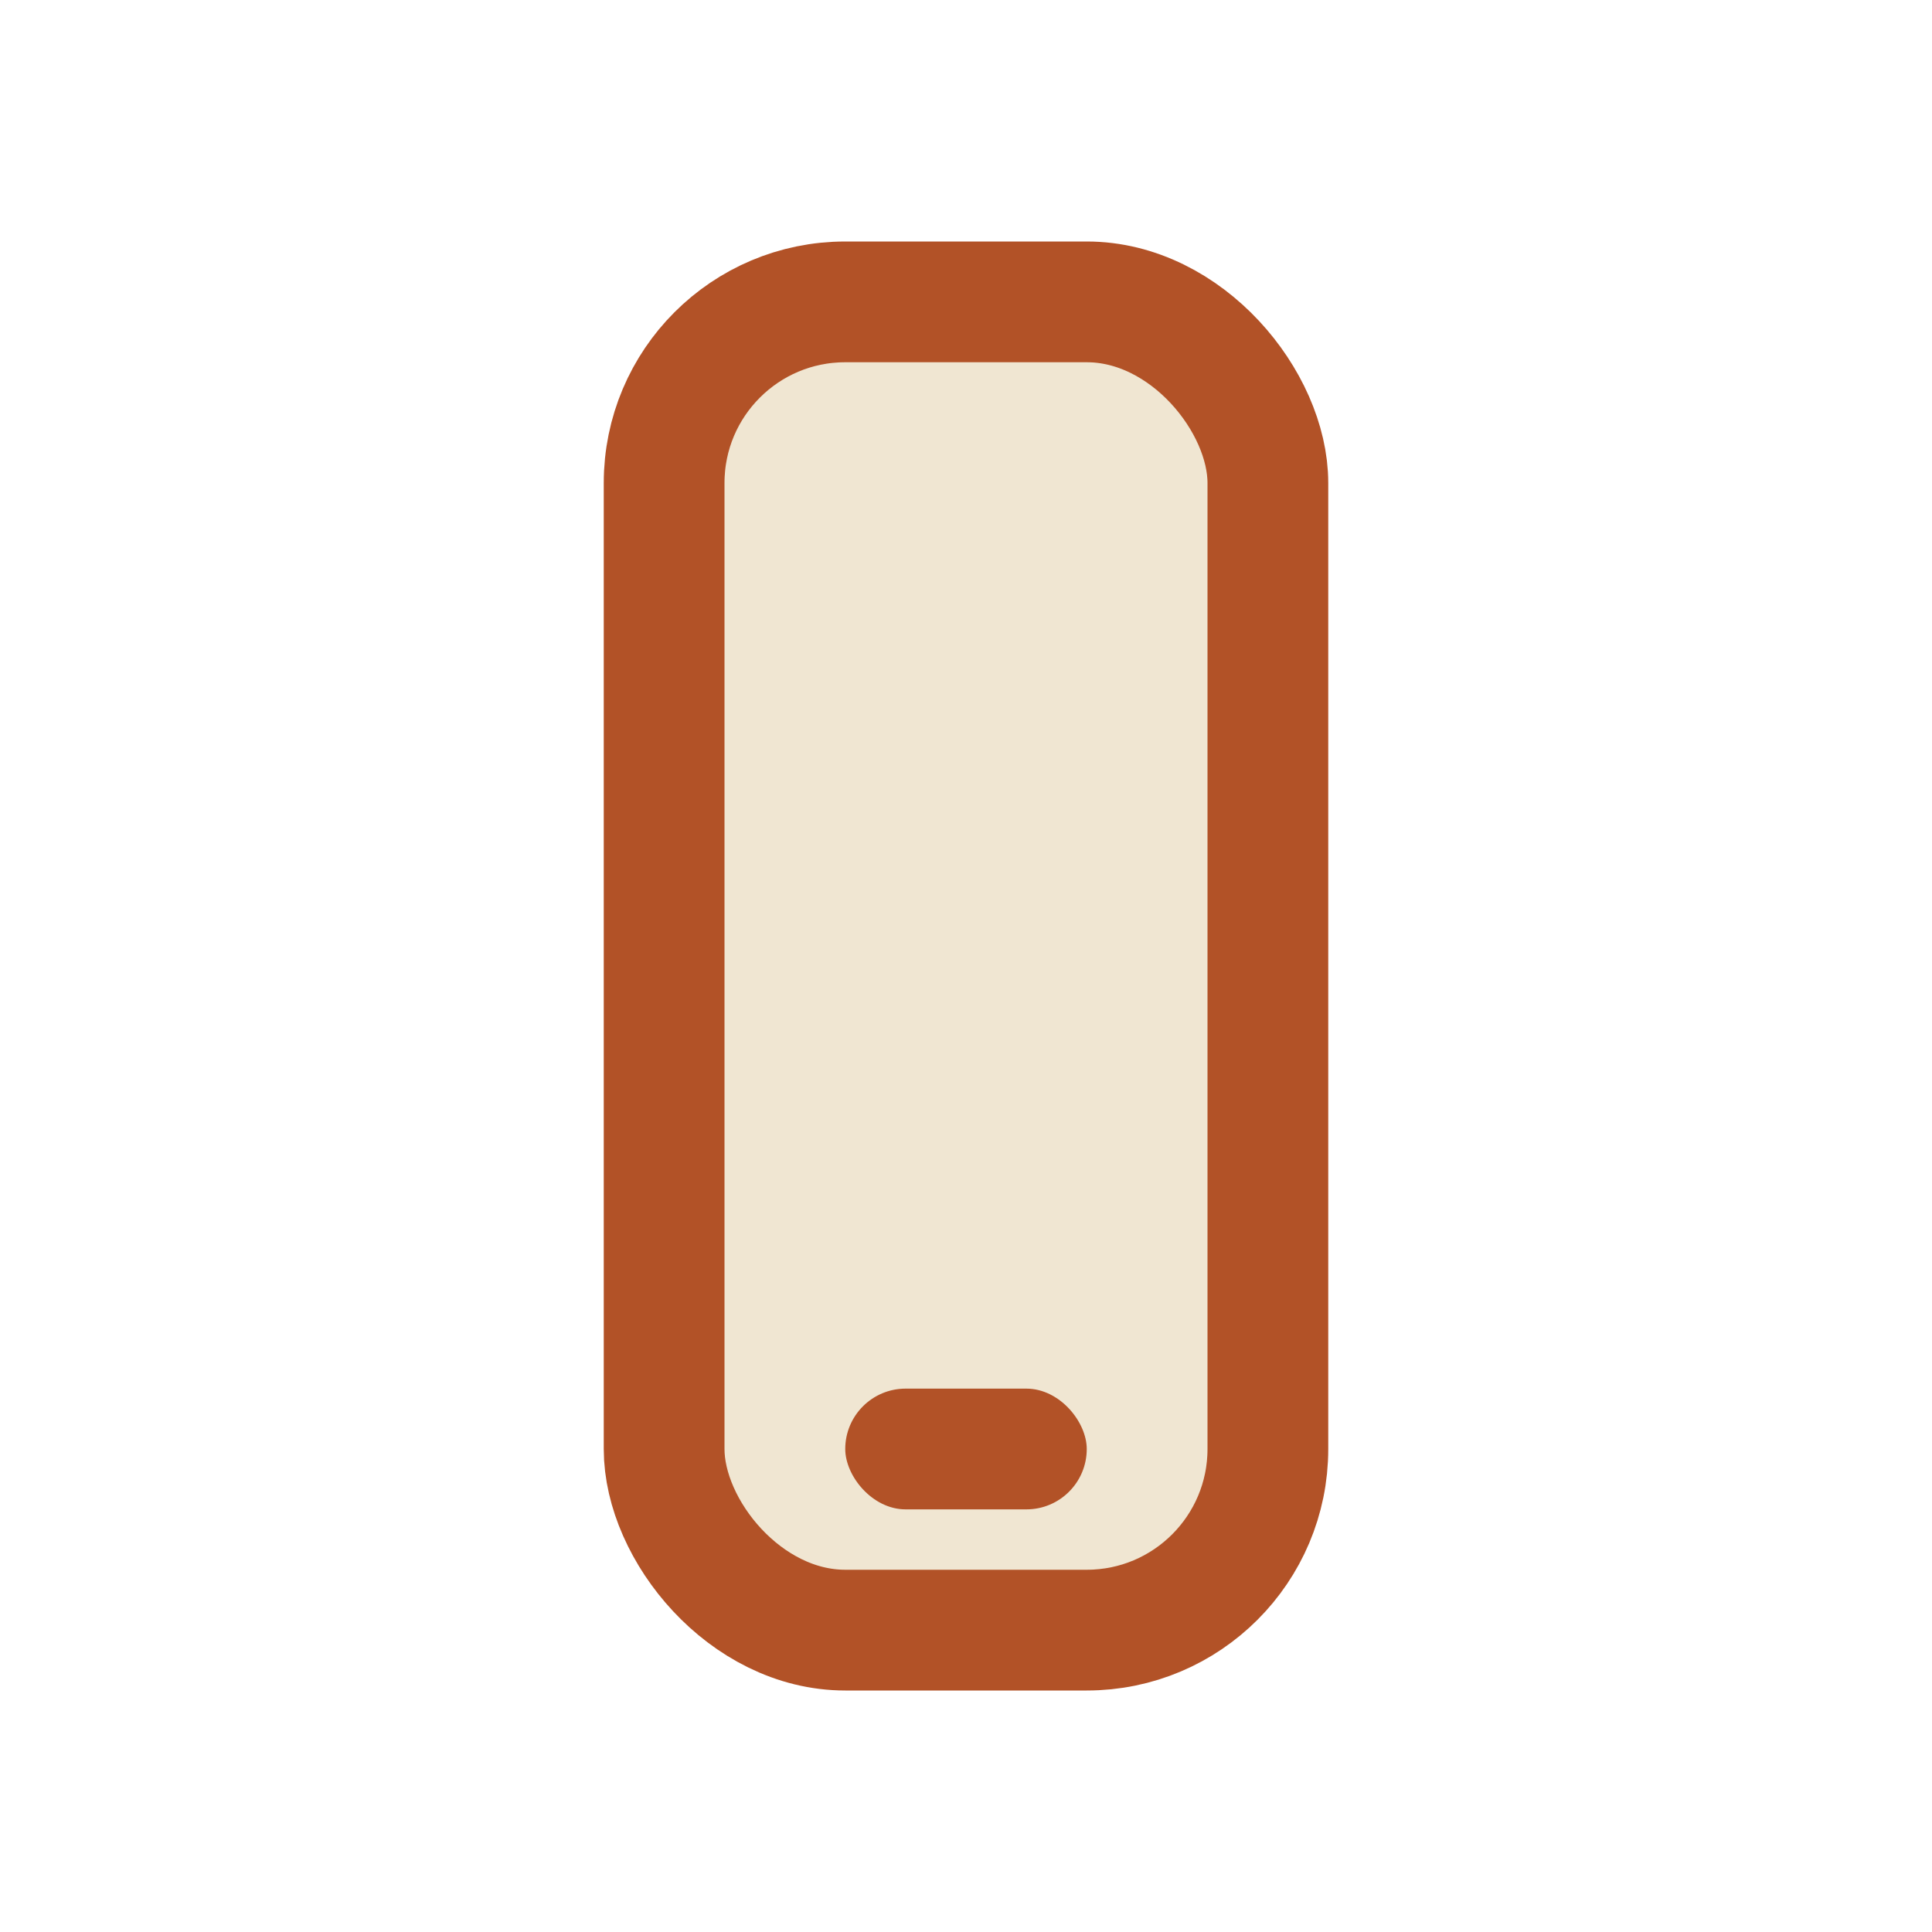 <?xml version="1.0" encoding="UTF-8"?>
<svg xmlns="http://www.w3.org/2000/svg" width="32" height="32" viewBox="0 0 32 32"><rect x="11" y="5" width="10" height="22" rx="3" fill="#F0E6D2" stroke="#B25227" stroke-width="2"/><rect x="14" y="23" width="4" height="2" rx="1" fill="#B25227"/></svg>